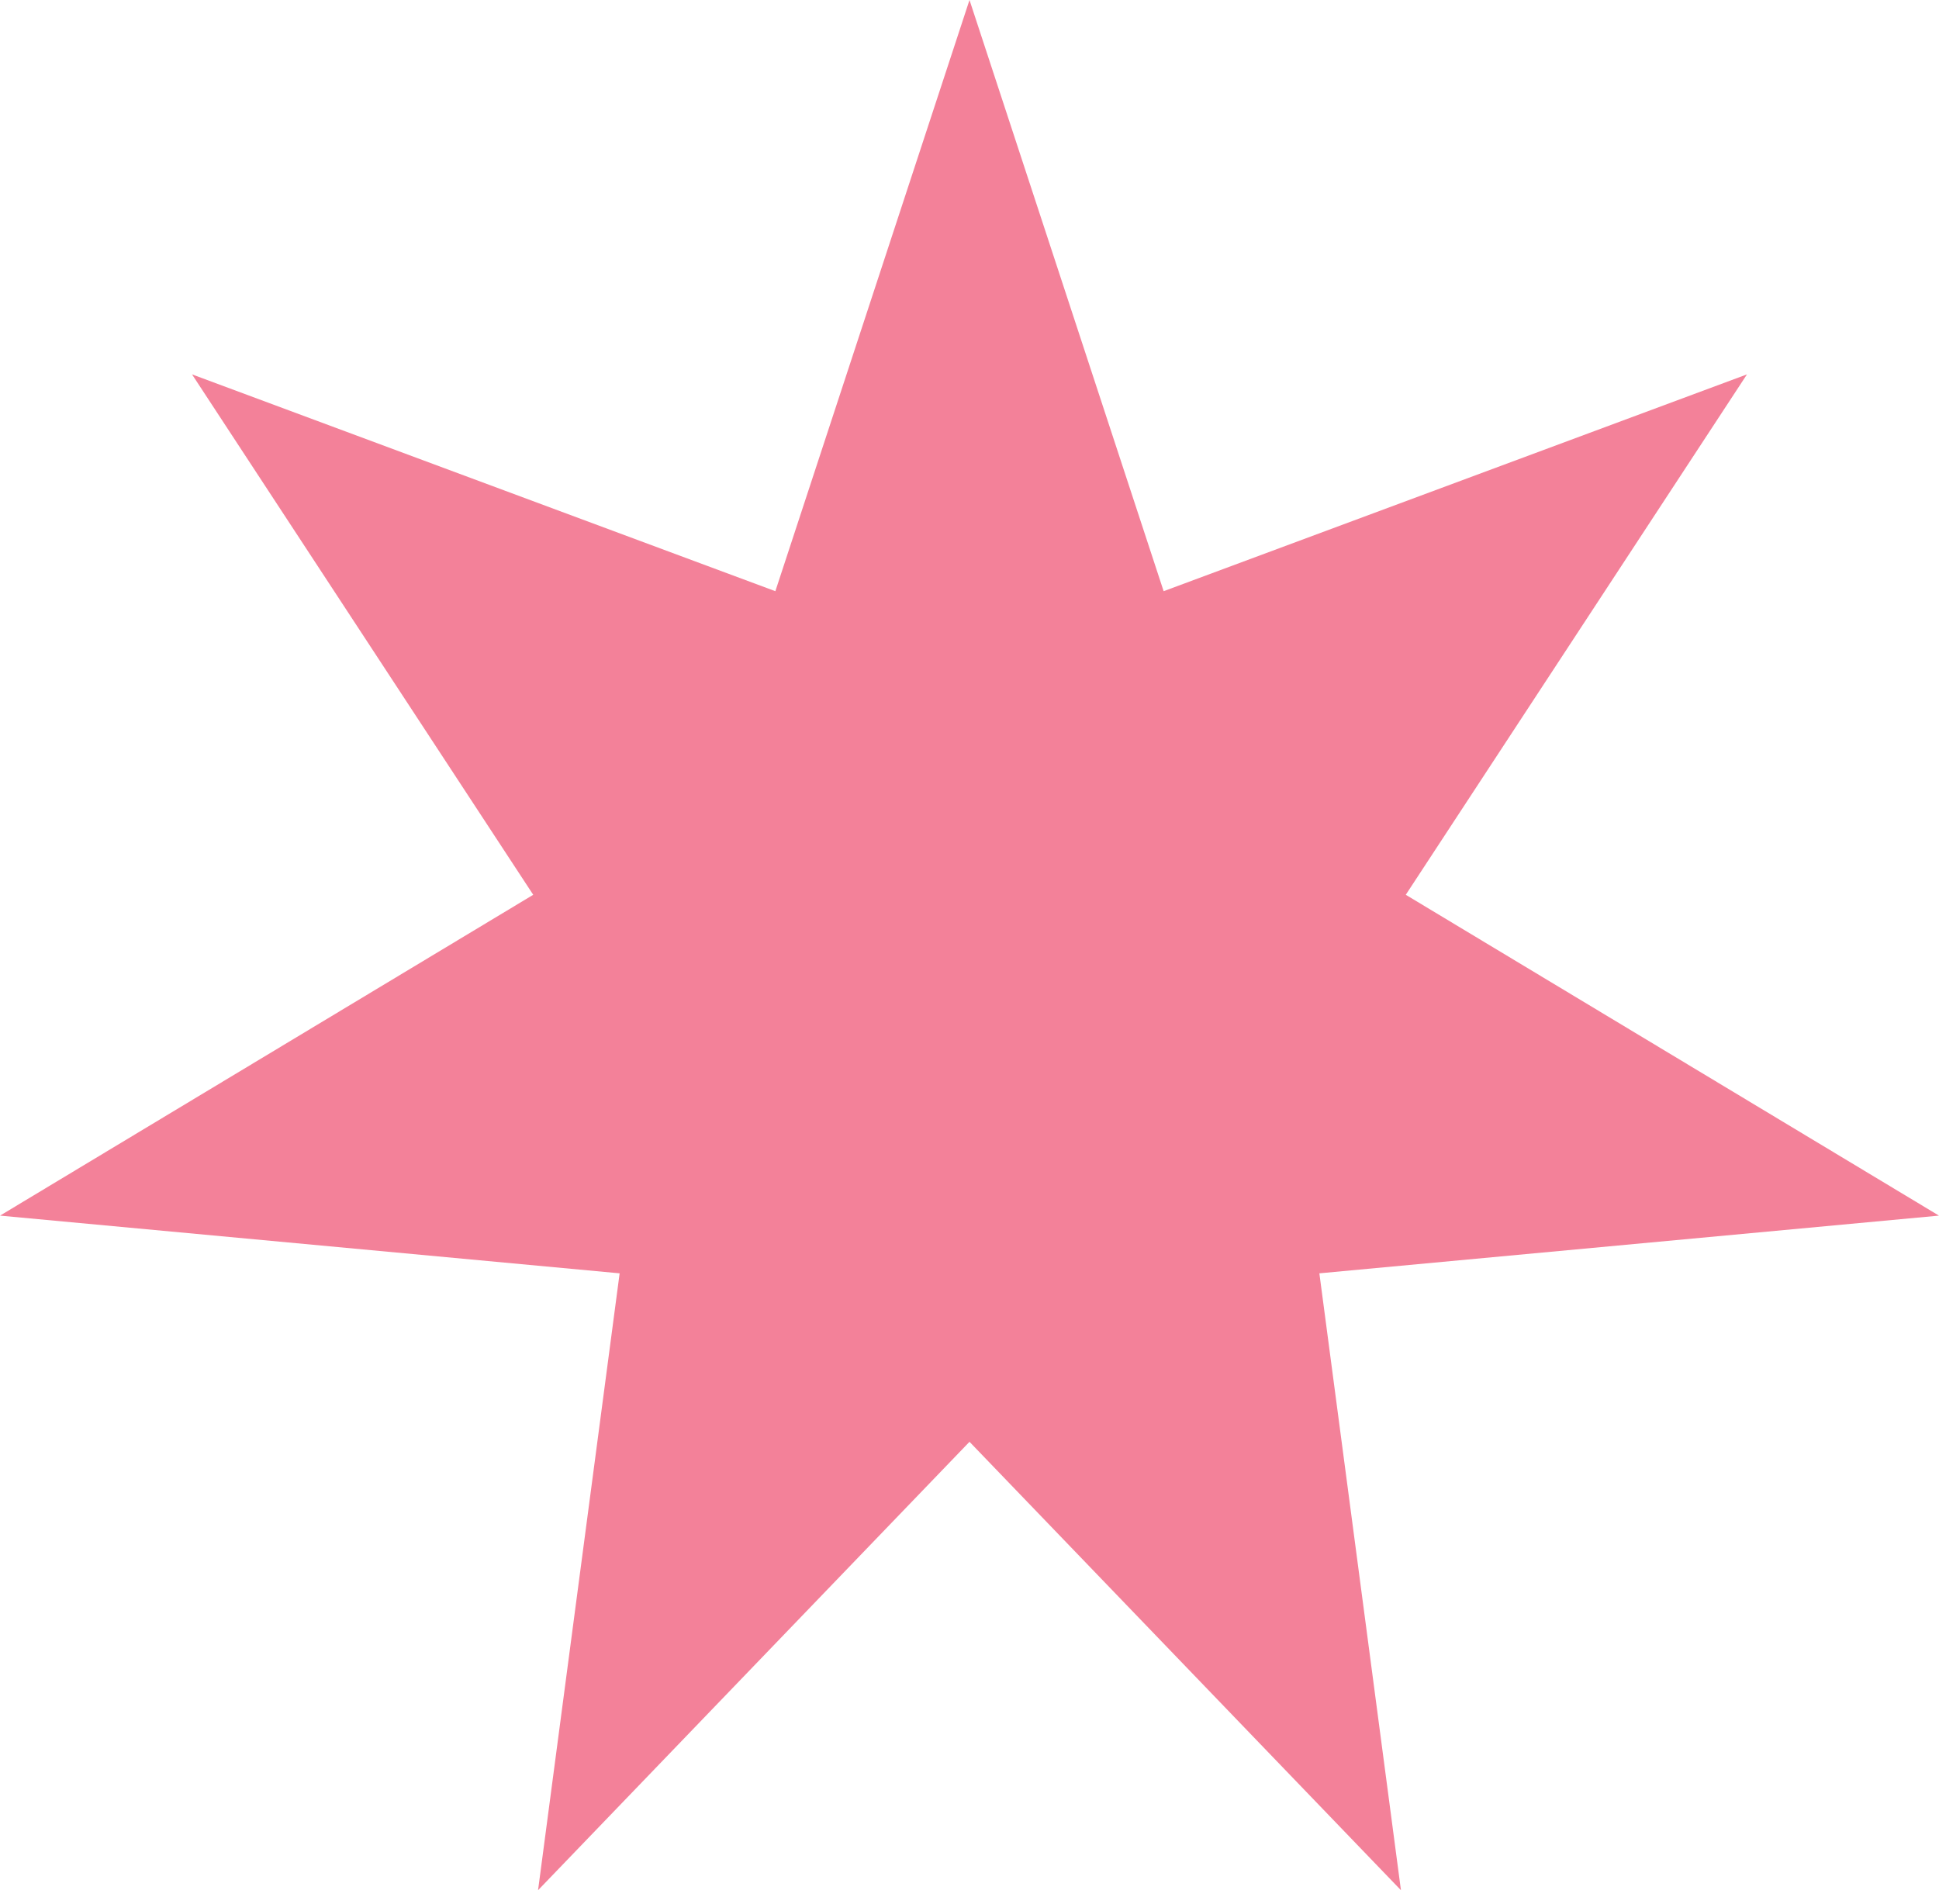<?xml version="1.0" encoding="UTF-8"?> <svg xmlns="http://www.w3.org/2000/svg" width="55" height="54" viewBox="0 0 55 54" fill="none"> <path d="M27.5 0L33.007 16.77L49.553 10.62L39.875 25.382L54.999 34.483L37.424 36.12L39.738 53.619L27.5 40.899L15.262 53.619L17.576 36.12L0.001 34.483L15.125 25.382L5.447 10.62L21.993 16.77L27.5 0Z" fill="#F38199"></path> </svg> 